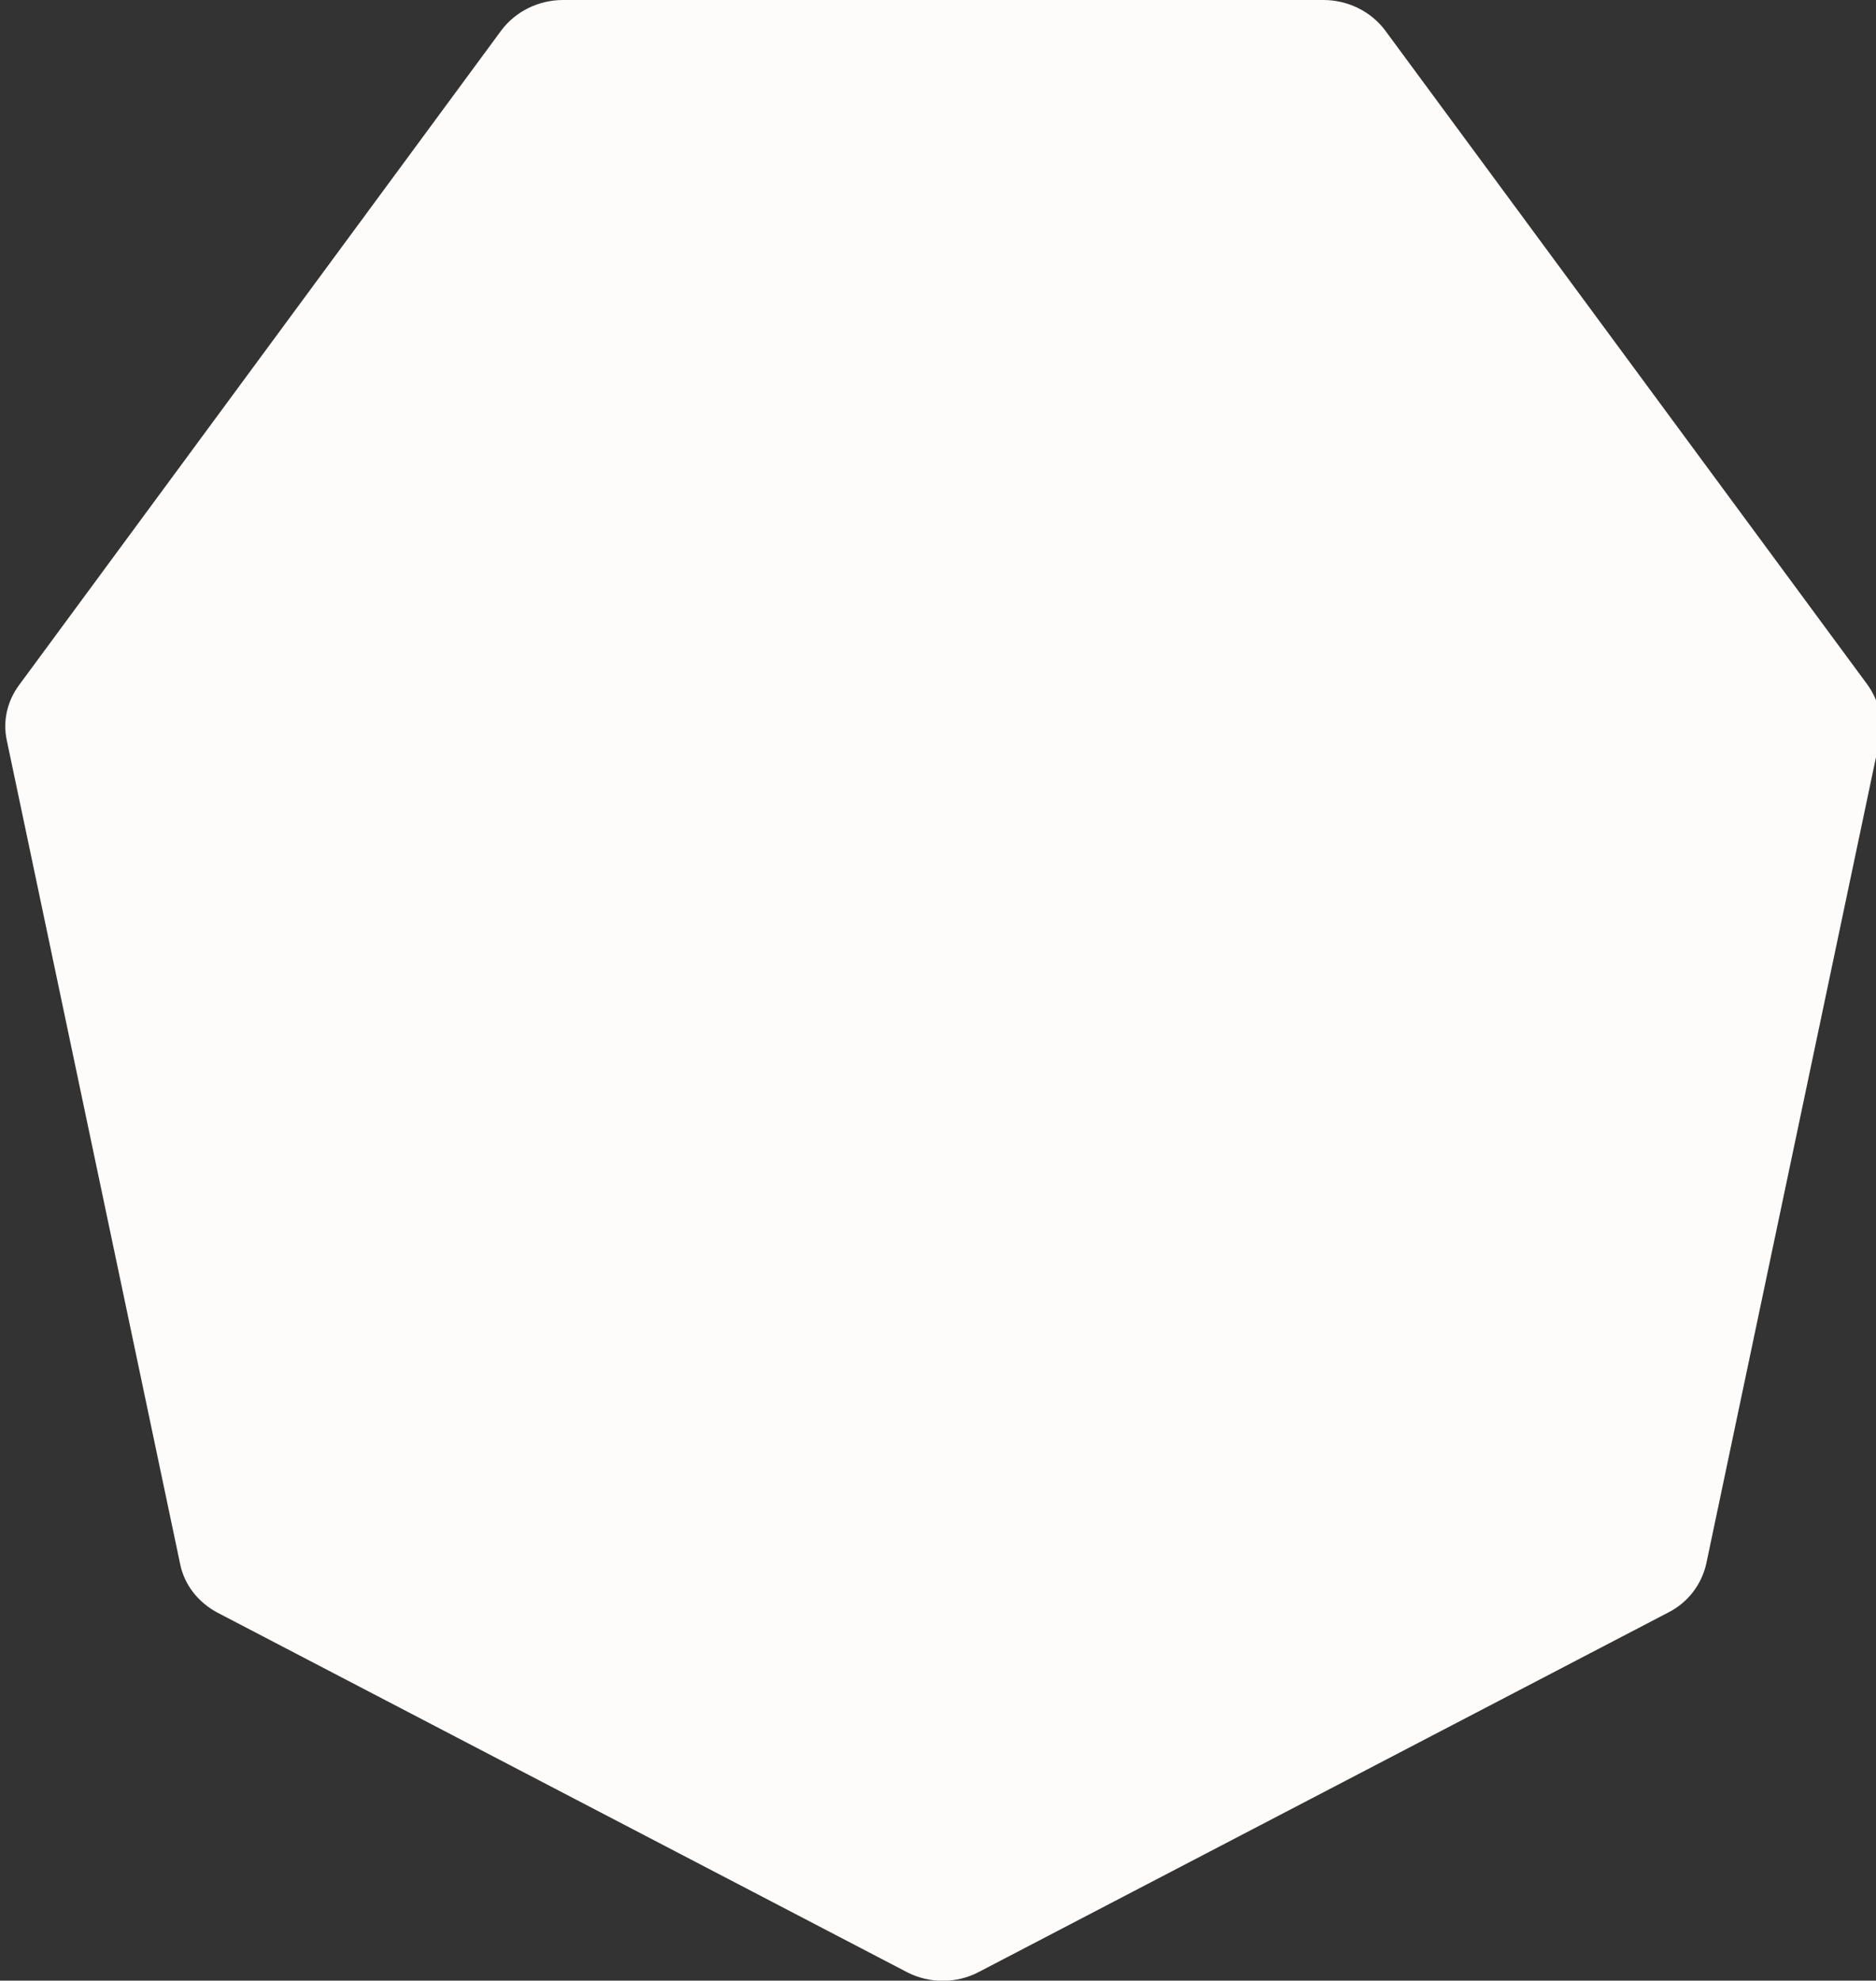 <?xml version="1.0" encoding="utf-8"?>
<!-- Generator: Adobe Illustrator 27.0.0, SVG Export Plug-In . SVG Version: 6.00 Build 0)  -->
<svg version="1.1" id="Layer_1" xmlns="http://www.w3.org/2000/svg" xmlns:xlink="http://www.w3.org/1999/xlink" x="0px" y="0px"
	 viewBox="0 0 359.2 379.1" style="enable-background:new 0 0 359.2 379.1;" xml:space="preserve">
<rect x="0" y="0" width="359.2" height="379.1" fill="#333333" stroke="none"/>
<style type="text/css">
	.st0{fill:#FDFCFA;}
</style>
<path class="st0" d="M187.5,377.4l132-68.8c3.7-1.9,6.3-5.3,7.2-9.3l33.2-157.7c0.8-3.6-0.1-7.4-2.3-10.5L265.2,5.8
	c-2.7-3.6-7.1-5.8-11.8-5.8H107.8c-4.7,0-9.1,2.2-11.8,5.8L3.6,131.2c-2.2,3-3.1,6.8-2.3,10.5l33.2,157.7c0.8,3.9,3.4,7.3,7.2,9.3
	l132,68.8C178,379.7,183.2,379.7,187.5,377.4L187.5,377.4z"/>
</svg>
